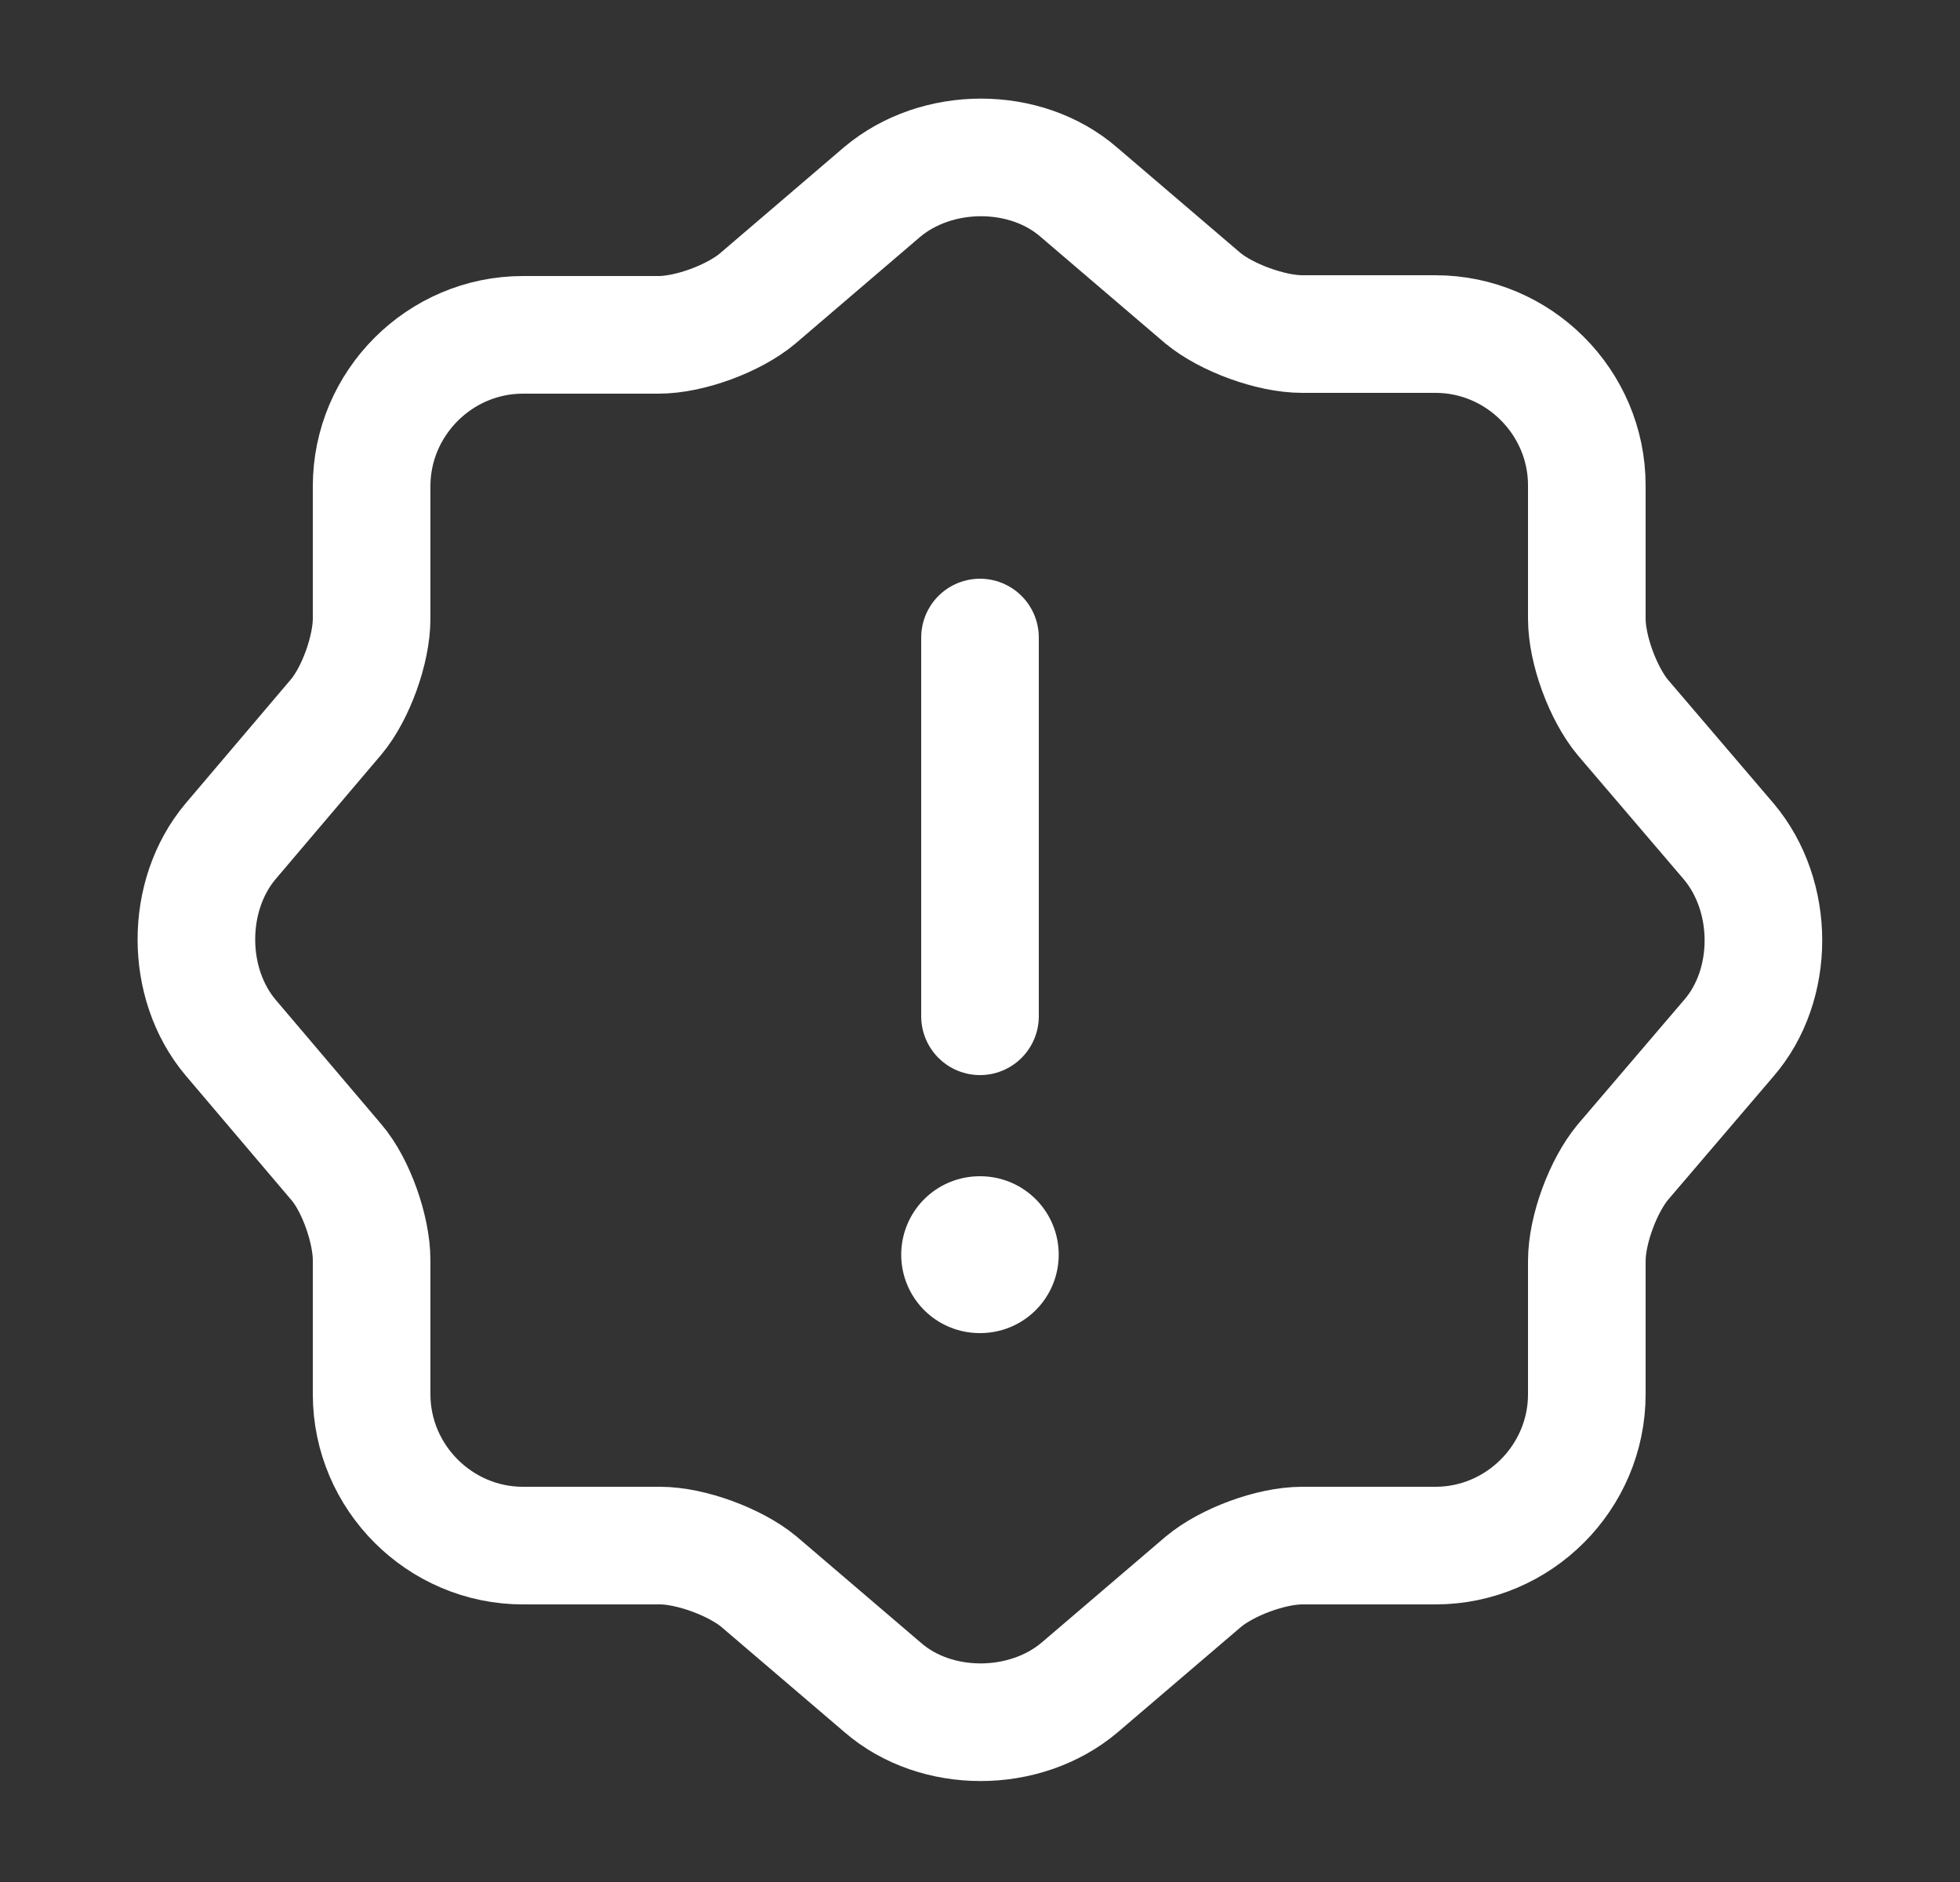 <svg width="25" height="24" viewBox="0 0 25 24" fill="none" xmlns="http://www.w3.org/2000/svg">
<rect x="0" y="0" width="25" height="24" fill="#333333" stroke="none"/>
<path d="M11.25 2.45C11.95 1.86 13.08 1.86 13.76 2.45L15.34 3.8C15.64 4.05 16.21 4.26 16.61 4.26H18.31C19.37 4.26 20.24 5.13 20.24 6.19V7.89C20.24 8.29 20.45 8.85 20.7 9.15L22.05 10.73C22.64 11.43 22.64 12.56 22.05 13.24L20.7 14.82C20.45 15.12 20.24 15.68 20.24 16.08V17.78C20.24 18.84 19.37 19.71 18.31 19.71H16.61C16.21 19.71 15.65 19.92 15.35 20.17L13.77 21.52C13.07 22.11 11.94 22.11 11.26 21.52L9.68 20.17C9.38 19.92 8.81 19.71 8.42 19.71H6.67C5.61 19.71 4.74 18.84 4.74 17.78V16.07C4.74 15.68 4.54 15.11 4.29 14.82L2.94 13.23C2.36 12.54 2.36 11.42 2.94 10.73L4.29 9.14C4.54 8.84 4.74 8.28 4.74 7.89V6.2C4.74 5.14 5.61 4.27 6.67 4.27H8.4C8.8 4.27 9.36 4.06 9.66 3.81L11.25 2.45Z" stroke="white" stroke-width="1.5" stroke-linecap="round" stroke-linejoin="round"/>
<path d="M12.5 8.13V12.96" stroke="white" stroke-width="1.5" stroke-linecap="round" stroke-linejoin="round"/>
<path d="M12.495 16H12.504" stroke="white" stroke-width="2" stroke-linecap="round" stroke-linejoin="round"/>
</svg>
